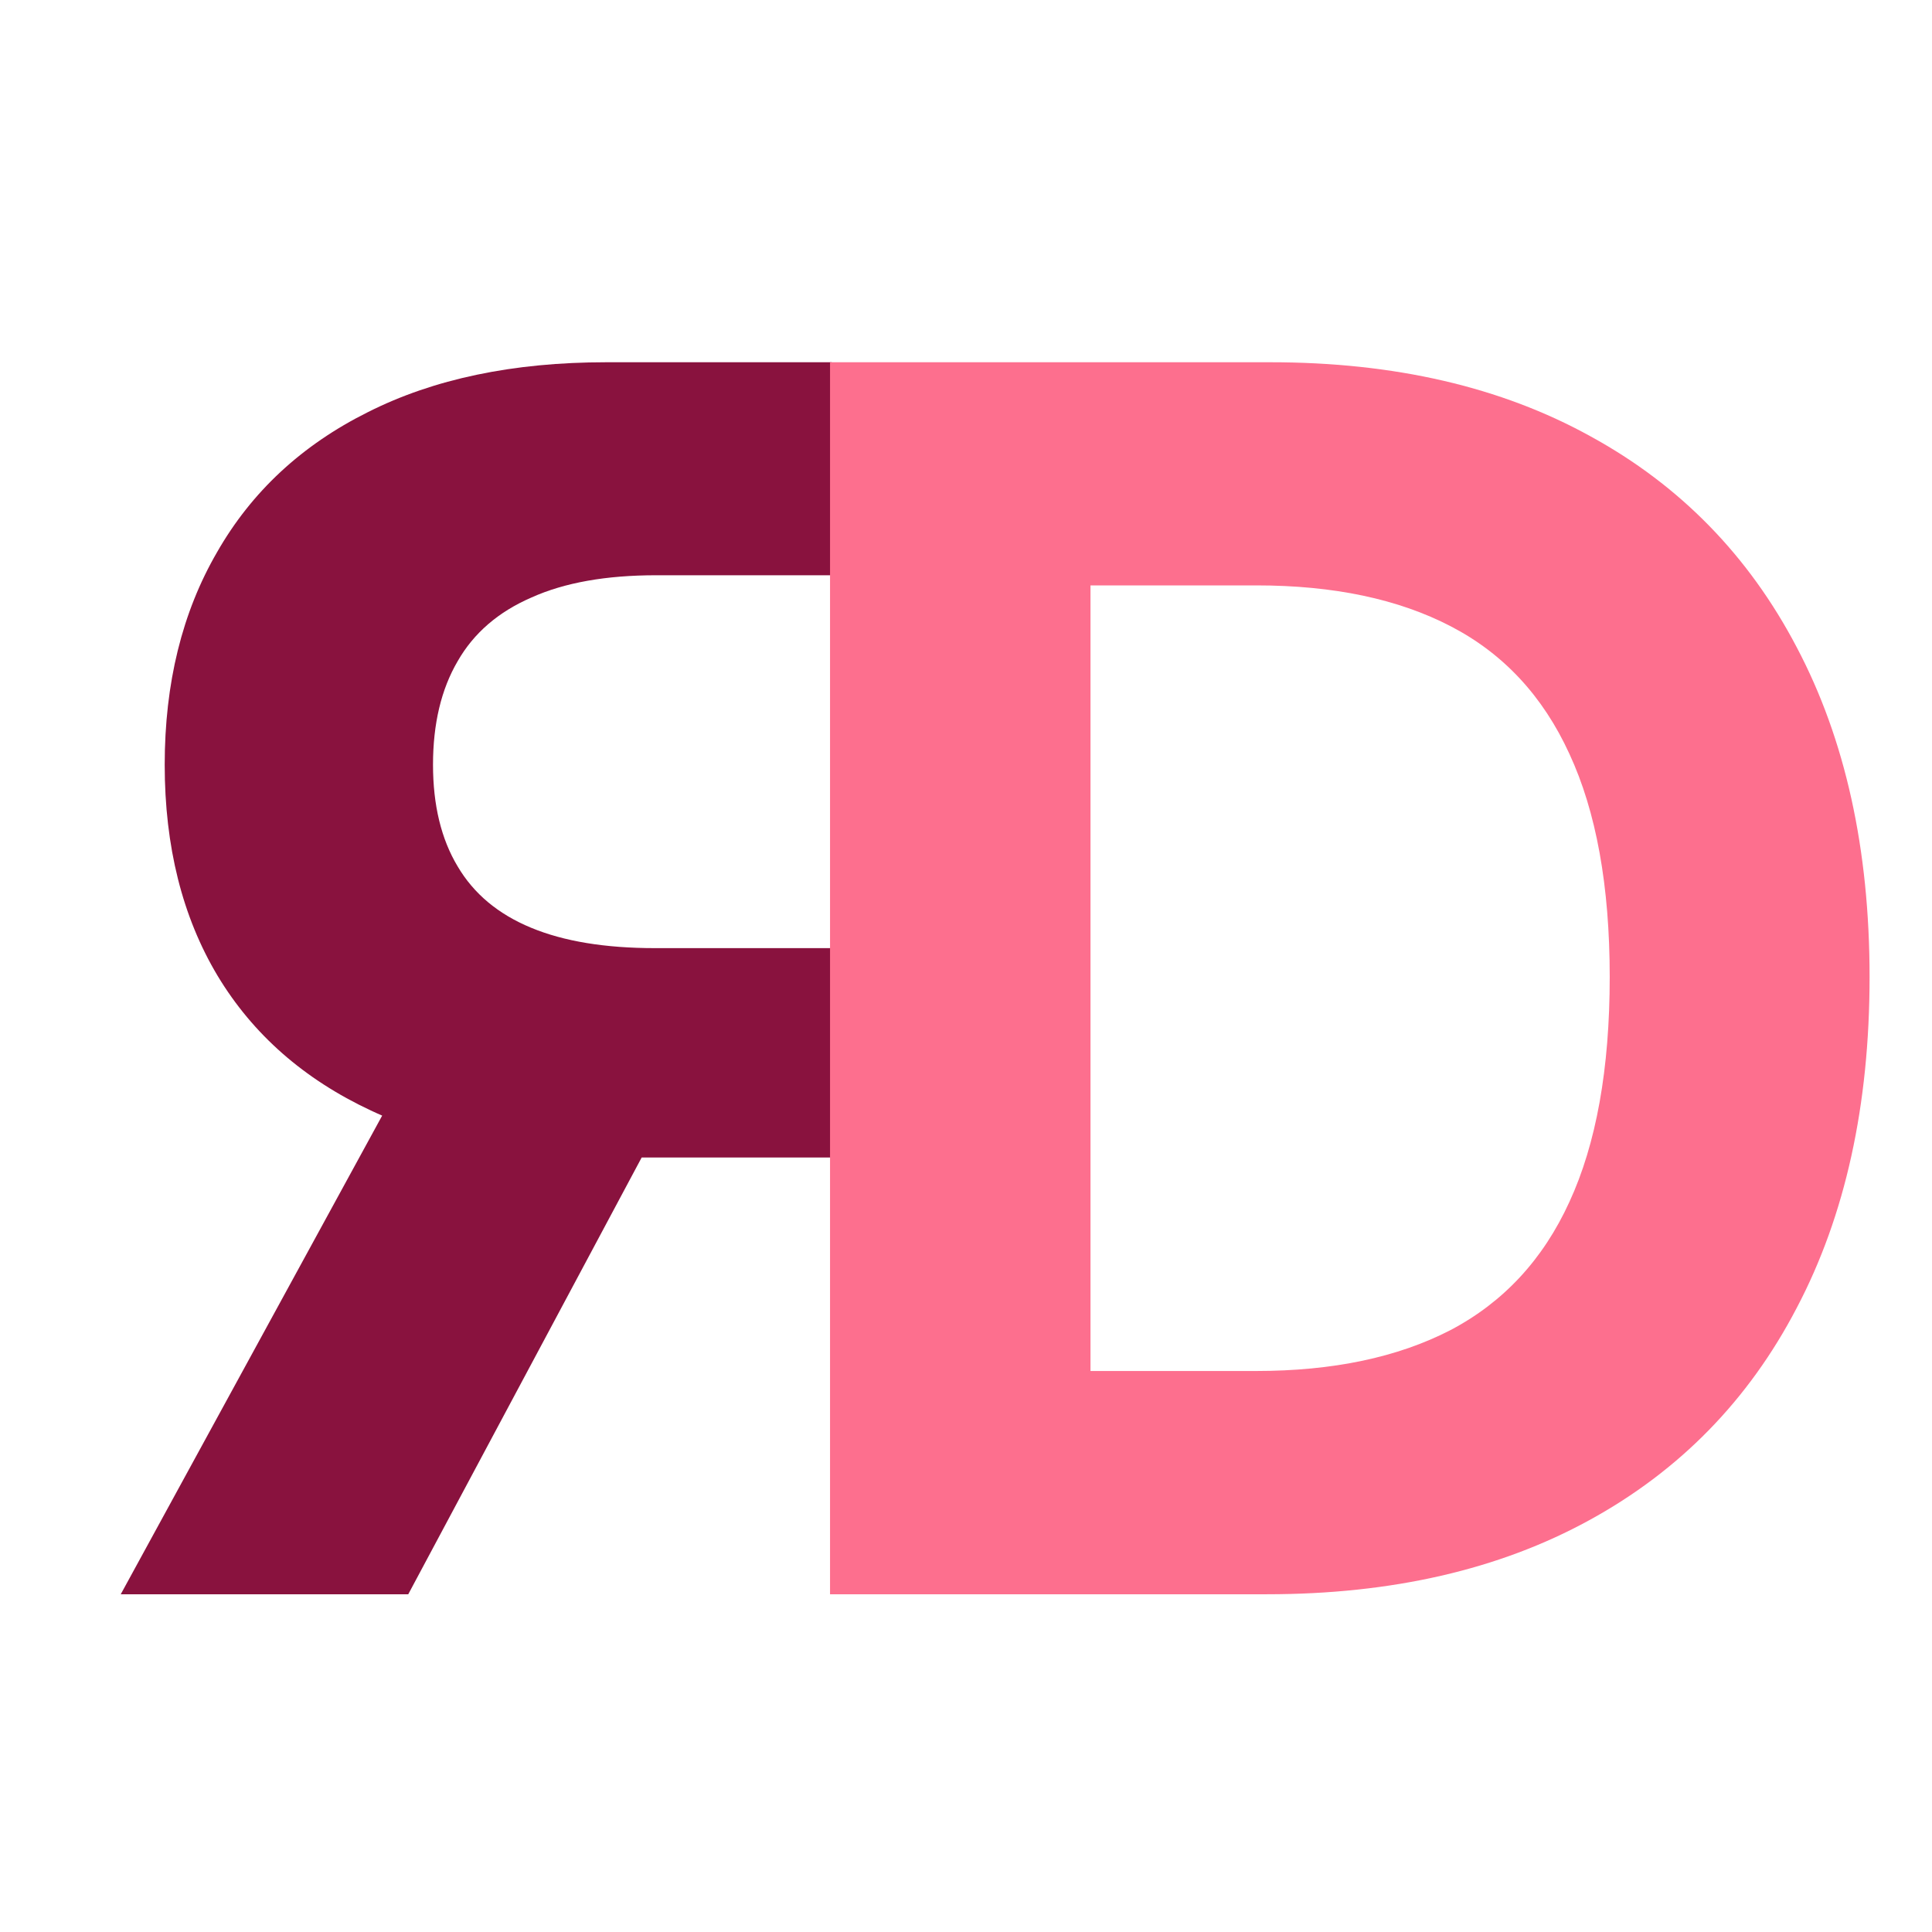 <svg width="16" height="16" viewBox="0 0 16 16" fill="none" xmlns="http://www.w3.org/2000/svg">
<path fill-rule="evenodd" clip-rule="evenodd" d="M6.888 3H5.02C4.25 3 3.592 3.138 3.047 3.413C2.499 3.686 2.083 4.073 1.797 4.574C1.508 5.072 1.364 5.659 1.364 6.333C1.364 7.01 1.51 7.593 1.802 8.081C2.094 8.566 2.518 8.938 3.072 9.197C3.103 9.212 3.134 9.225 3.165 9.239L1 13.203H3.381L5.314 9.586H6.888V7.852H5.424C5.012 7.852 4.67 7.796 4.398 7.683C4.125 7.57 3.923 7.401 3.79 7.175C3.654 6.949 3.586 6.668 3.586 6.333C3.586 5.994 3.654 5.708 3.79 5.476C3.923 5.243 4.127 5.067 4.402 4.948C4.675 4.825 5.019 4.764 5.434 4.764H6.888V3Z" fill="#89123E"/>
<path d="M10.491 13.203H6.874V3H10.521C11.547 3 12.431 3.204 13.171 3.613C13.912 4.018 14.482 4.601 14.88 5.361C15.282 6.122 15.483 7.032 15.483 8.091C15.483 9.154 15.282 10.067 14.88 10.831C14.482 11.595 13.909 12.181 13.161 12.59C12.417 12.998 11.527 13.203 10.491 13.203ZM9.031 11.354H10.402C11.039 11.354 11.575 11.241 12.011 11.016C12.449 10.786 12.778 10.433 12.997 9.954C13.219 9.473 13.331 8.852 13.331 8.091C13.331 7.337 13.219 6.721 12.997 6.243C12.778 5.765 12.451 5.413 12.015 5.187C11.581 4.961 11.044 4.848 10.406 4.848H9.031V11.354Z" fill="#FD6F8E"/>
</svg>
